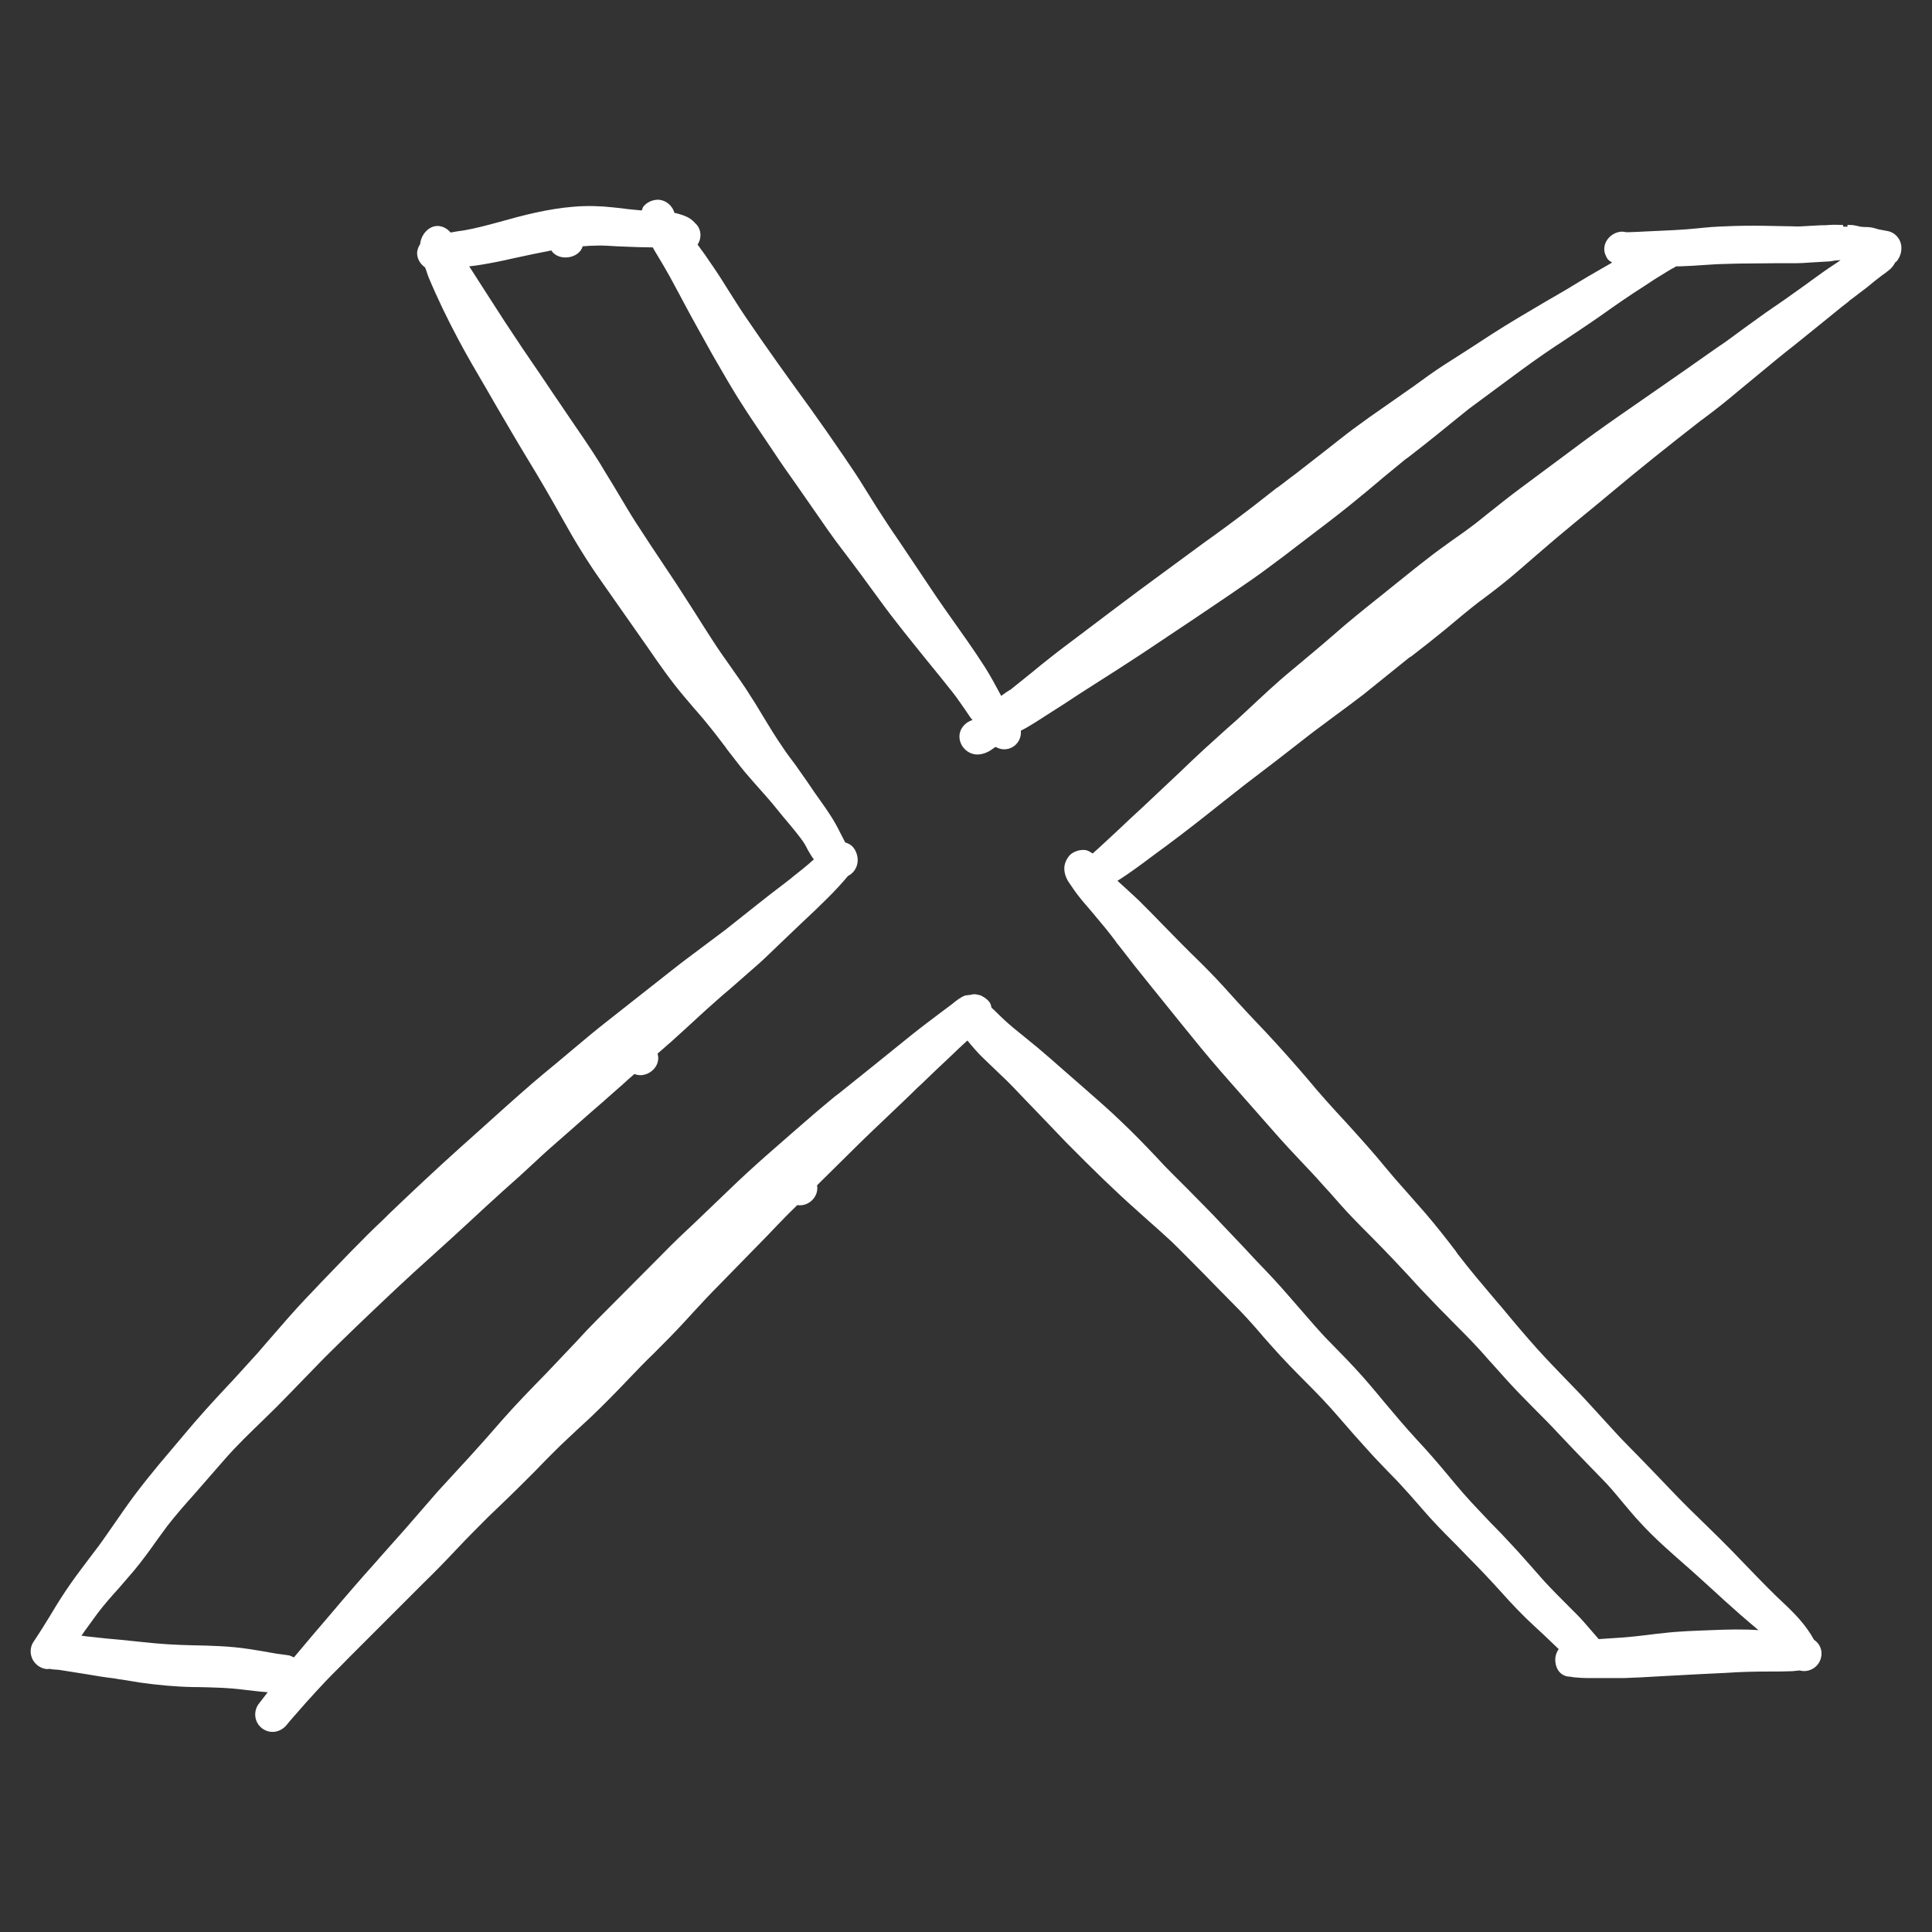 <svg class="compare__icon" xmlns="http://www.w3.org/2000/svg" width="56" height="56" viewBox="0 0 56 56">
<rect x="0" y="0" width="56" height="56" fill="#333333" stroke="none"/>
<style type="text/css">.st0{fill:#FFFFFF;}</style>
<path class="st0" d="M55.1,7.07c-0.04-0.18-0.19-0.33-0.37-0.37c-0.06-0.01-0.12-0.02-0.27-0.05c-0.08-0.02-0.16-0.05-0.24-0.06
	c-0.06-0.01-0.13-0.01-0.19-0.01l-0.11-0.01c-0.01,0-0.11-0.03-0.13-0.03c-0.08-0.02-0.16-0.02-0.24-0.02l0,0.05
	c-0.03,0-0.07,0-0.12,0l-0.01-0.05c-0.13,0-0.26-0.01-0.39,0c-0.09,0.01-0.17,0.01-0.26,0.01L52.4,6.55
	c-0.15,0.01-0.29,0.02-0.44,0.01l-0.57-0.01c-0.37-0.01-0.74-0.01-1.12,0c-0.29,0.01-0.59,0.02-0.88,0.05l-0.2,0.02
	c-0.22,0.02-0.44,0.04-0.66,0.05l-0.85,0.04c-0.12,0.01-0.24,0.01-0.45,0.02c-0.03,0-0.07,0-0.1,0c-0.29-0.08-0.63,0.17-0.63,0.49
	c0,0.07,0.02,0.14,0.05,0.2c0.01,0.03,0.03,0.06,0.05,0.09c0.03,0.04,0.08,0.07,0.13,0.1c-0.29,0.17-0.58,0.33-0.86,0.5
	c-0.36,0.22-0.73,0.44-1.1,0.65c-0.51,0.3-1.02,0.6-1.52,0.92c-0.46,0.3-0.92,0.6-1.38,0.89c-0.31,0.2-0.6,0.41-0.9,0.63l-0.8,0.56
	c-0.32,0.22-0.63,0.44-0.94,0.67c-0.27,0.2-0.54,0.42-0.81,0.63l-0.86,0.67c-0.18,0.13-0.35,0.27-0.53,0.4
	c-0.01,0-0.01,0.01-0.02,0.01h0c0,0,0,0,0,0c0,0,0,0,0,0l-0.69,0.54c-0.47,0.36-0.94,0.71-1.42,1.05l-1.89,1.39
	c-0.27,0.2-0.53,0.4-0.8,0.6l-0.86,0.65c-0.29,0.22-0.59,0.44-0.88,0.67c-0.19,0.15-0.38,0.3-0.57,0.46
	c-0.2,0.16-0.41,0.33-0.61,0.49l0.01,0.01c0,0-0.01,0-0.01,0l-0.01-0.01c-0.01,0.01-0.03,0.02-0.04,0.03
	c-0.02,0.01-0.03,0.02-0.05,0.03l-0.17,0.12c-0.15-0.28-0.3-0.56-0.47-0.83c-0.32-0.5-0.67-0.99-1.01-1.47l-0.19-0.27
	c-0.26-0.37-0.5-0.74-0.75-1.11l-0.57-0.85c-0.21-0.3-0.41-0.61-0.61-0.92l-0.35-0.56c-0.19-0.31-0.39-0.61-0.61-0.93
	c-0.32-0.47-0.64-0.93-0.97-1.39c-0.64-0.88-1.28-1.77-1.89-2.67c-0.17-0.25-0.33-0.51-0.49-0.76c-0.15-0.24-0.3-0.48-0.46-0.71
	c-0.14-0.21-0.28-0.41-0.43-0.61c0.13-0.2,0.11-0.47-0.08-0.63c-0.02-0.03-0.09-0.09-0.12-0.11c-0.07-0.05-0.14-0.08-0.22-0.11
	c-0.06-0.02-0.15-0.05-0.25-0.07c-0.06-0.2-0.23-0.36-0.45-0.38c-0.17-0.01-0.36,0.07-0.46,0.21c-0.02,0.03-0.02,0.07-0.04,0.1
	c-0.19-0.02-0.37-0.03-0.56-0.06l-0.28-0.03c-0.36-0.04-0.74-0.05-1.11-0.02c-0.77,0.06-1.49,0.25-2.2,0.45
	c-0.33,0.09-0.67,0.18-1.01,0.24l-0.15,0.02c-0.08,0.01-0.16,0.03-0.23,0.04c-0.09-0.11-0.23-0.19-0.38-0.19
	c-0.26,0-0.48,0.26-0.5,0.52c-0.05,0.08-0.09,0.17-0.09,0.27c0,0.17,0.1,0.32,0.23,0.41c0.04,0.09,0.06,0.18,0.1,0.28
	c0.25,0.6,0.55,1.22,0.87,1.82c0.25,0.47,0.52,0.93,0.79,1.39l0.3,0.52c0.3,0.51,0.6,1.03,0.91,1.54c0.35,0.57,0.69,1.16,1.02,1.75
	c0.36,0.65,0.72,1.23,1.1,1.77l1.36,1.94c0.33,0.48,0.67,0.97,1.06,1.43l0.28,0.33c0.12,0.14,0.24,0.27,0.35,0.41
	c0.2,0.24,0.39,0.49,0.58,0.74c0,0.01,0.01,0.01,0.01,0.02c0.18,0.23,0.36,0.47,0.55,0.7c0.17,0.2,0.34,0.39,0.57,0.65
	c0.18,0.2,0.34,0.4,0.51,0.61l0.16,0.19c0.12,0.14,0.23,0.28,0.34,0.42c0.06,0.08,0.12,0.16,0.17,0.25
	c0.04,0.08,0.08,0.16,0.15,0.27c0.03,0.05,0.06,0.09,0.09,0.13c-0.2,0.18-0.41,0.35-0.63,0.52c0,0-0.01,0.01-0.01,0.01
	c0,0,0,0-0.01,0.01l-0.22,0.17c-0.25,0.19-0.51,0.39-0.76,0.59l-0.87,0.69c0,0-0.01,0-0.01,0.01c-0.24,0.18-0.48,0.36-0.72,0.54
	l-0.48,0.36c-0.28,0.21-0.55,0.43-0.82,0.64l-1.46,1.15c-0.32,0.25-0.63,0.51-0.94,0.77l-0.56,0.47c-0.23,0.19-0.45,0.37-0.67,0.56
	c-0.52,0.45-1.03,0.91-1.54,1.37l-0.57,0.51c-0.69,0.62-1.37,1.26-2.04,1.9l-0.15,0.15c-0.64,0.6-1.24,1.24-1.85,1.87l-0.16,0.17
	c-0.33,0.34-0.65,0.69-0.96,1.05C8,38.6,7.85,38.78,7.69,38.96c-0.15,0.18-0.3,0.35-0.46,0.52c-0.22,0.24-0.44,0.49-0.67,0.73
	c-0.42,0.45-0.83,0.9-1.22,1.37l-0.38,0.45c-0.46,0.54-0.93,1.11-1.35,1.71l-0.25,0.36c-0.17,0.24-0.33,0.48-0.5,0.71l-0.28,0.37
	c-0.17,0.23-0.35,0.46-0.51,0.69c-0.22,0.31-0.42,0.63-0.61,0.95c-0.16,0.26-0.32,0.52-0.49,0.77c0,0,0,0,0,0
	c-0.1,0.15-0.11,0.35-0.02,0.52c0.09,0.16,0.26,0.27,0.44,0.27c0.02,0,0.03-0.01,0.05-0.01c0.01,0,0.02,0.01,0.03,0.01
	c0.05,0.01,0.1,0.01,0.23,0.02c0.25,0.04,0.5,0.08,0.76,0.12c0.29,0.05,0.59,0.1,0.86,0.13c0.02,0,0.03,0.01,0.05,0.01l0.12,0.02
	c0.01,0,0.01,0,0.02,0l0.55,0.09c0.5,0.07,1.01,0.12,1.53,0.13l0.1,0c0.49,0.01,0.94,0.02,1.4,0.08c0,0,0,0,0,0l0.18,0.02
	c0.16,0.02,0.33,0.04,0.49,0.05c-0.09,0.12-0.18,0.23-0.27,0.35c-0.01,0.01-0.01,0.02-0.02,0.03c-0.09,0.15-0.1,0.35-0.01,0.51
	s0.26,0.26,0.44,0.26c0.15,0,0.29-0.07,0.39-0.18c0.16-0.2,0.34-0.39,0.51-0.59l0.07-0.08c0.19-0.21,0.38-0.42,0.57-0.62
	c0.22-0.23,0.45-0.45,0.67-0.68l2.16-2.16c0.33-0.32,0.65-0.65,0.96-0.98c0.3-0.32,0.61-0.63,0.92-0.94l0.24-0.23
	c0.25-0.24,0.5-0.48,0.75-0.73l0.38-0.38c0.19-0.2,0.39-0.4,0.58-0.59c0.2-0.2,0.41-0.39,0.62-0.59l0.39-0.36
	c0.39-0.37,0.77-0.76,1.14-1.15c0.23-0.24,0.45-0.47,0.69-0.7c0.32-0.32,0.64-0.64,0.94-0.97l0.22-0.24
	c0.24-0.26,0.48-0.52,0.73-0.77l1.29-1.32c0.19-0.19,0.37-0.39,0.56-0.58c0.14-0.15,0.29-0.29,0.43-0.43
	c0.29,0.05,0.58-0.19,0.58-0.49c0-0.03,0-0.05-0.01-0.08c0.05-0.05,0.11-0.11,0.16-0.16l0.81-0.8c0.38-0.38,0.76-0.74,1.15-1.11
	c0.26-0.25,0.53-0.5,0.79-0.76l0.13-0.12c0.27-0.26,0.54-0.52,0.82-0.78l0.24-0.23c0.09-0.08,0.17-0.16,0.26-0.24
	c0.15,0.18,0.3,0.36,0.47,0.52l0.49,0.47c0.25,0.23,0.48,0.48,0.71,0.72l0.52,0.54c0.23,0.24,0.45,0.47,0.68,0.71
	c0.8,0.81,1.43,1.42,2.05,1.97l0.29,0.26c0.24,0.21,0.47,0.42,0.7,0.63c0.3,0.29,0.6,0.6,0.9,0.9l0.43,0.44
	c0.22,0.22,0.44,0.45,0.66,0.67c0.24,0.25,0.47,0.51,0.69,0.77l0.24,0.27c0.31,0.35,0.64,0.69,0.97,1.02c0.32,0.32,0.64,0.65,0.94,1
	c0.3,0.35,0.61,0.7,0.92,1.04c0.16,0.18,0.33,0.35,0.5,0.53c0.14,0.15,0.29,0.29,0.43,0.45c0.15,0.16,0.29,0.32,0.43,0.48
	c0.16,0.18,0.31,0.36,0.47,0.53c0.23,0.25,0.46,0.48,0.7,0.72l0.32,0.33c0.32,0.32,0.63,0.65,0.93,0.98c0.32,0.36,0.65,0.71,1,1.03
	l0.26,0.24c0.15,0.14,0.29,0.28,0.44,0.42c-0.06,0.08-0.1,0.19-0.1,0.3c0,0.28,0.16,0.5,0.44,0.5c0.03,0.01,0.11,0.02,0.13,0.02
	c0.12,0.01,0.25,0.02,0.37,0.02c0,0,0,0,0,0l0.5,0l0.54,0c0.34-0.01,0.68-0.03,1.02-0.05l1.11-0.06c0.27-0.01,0.55-0.03,0.82-0.04
	c0.43-0.03,0.85-0.04,1.29-0.04c0.22,0,0.43,0,0.65-0.01c0.01,0,0.1-0.01,0.1-0.01c0.04,0,0.07-0.01,0.1-0.01c0.01,0,0.02,0,0.02,0
	c0.26,0.07,0.54-0.09,0.61-0.36c0.06-0.21-0.03-0.42-0.2-0.53c-0.24-0.44-0.58-0.78-0.9-1.08l-0.2-0.19
	c-0.35-0.34-0.69-0.7-1.03-1.05c-0.39-0.41-0.79-0.8-1.19-1.19c-0.41-0.39-0.79-0.79-1.18-1.2c-0.19-0.2-0.38-0.39-0.57-0.59
	c-0.21-0.22-0.43-0.43-0.64-0.66l-0.43-0.47c-0.24-0.26-0.48-0.53-0.73-0.79l-0.31-0.32c-0.29-0.3-0.57-0.59-0.85-0.9
	c-0.34-0.38-0.67-0.77-1-1.17l-0.18-0.21c-0.37-0.44-0.75-0.88-1.1-1.34c0,0-0.01-0.01-0.01-0.01c0,0,0-0.01-0.01-0.01c0,0,0,0,0,0
	h0c0-0.01-0.01-0.01-0.01-0.02c0,0,0,0,0,0c-0.01-0.01-0.01-0.02-0.02-0.03c-0.01-0.01-0.02-0.02-0.02-0.03
	c-0.29-0.38-0.58-0.75-0.89-1.11l-0.43-0.49c-0.24-0.27-0.49-0.55-0.72-0.83c-0.36-0.44-0.74-0.86-1.12-1.28
	c-0.4-0.43-0.79-0.86-1.16-1.31c-0.37-0.43-0.75-0.86-1.16-1.3L36.2,29.4c-0.25-0.27-0.5-0.54-0.74-0.81
	c-0.3-0.33-0.62-0.65-0.94-0.96l-0.29-0.29c-0.17-0.17-0.33-0.34-0.5-0.51c-0.24-0.25-0.48-0.49-0.72-0.73
	c-0.2-0.19-0.4-0.37-0.62-0.57c0.1-0.06,0.2-0.13,0.29-0.19c0.29-0.2,0.57-0.41,0.85-0.62l0.3-0.22c0.51-0.38,1.01-0.77,1.51-1.17
	l0.71-0.56c0.66-0.5,1.32-1.01,1.97-1.52c0.21-0.16,0.42-0.31,0.63-0.47c0.29-0.21,0.58-0.43,0.87-0.65l0.62-0.5
	c0.24-0.19,0.48-0.39,0.72-0.58c0,0,0,0,0,0c0.01,0,0.01-0.01,0.02-0.01c0.01,0,0.01-0.01,0.02-0.01c0.34-0.26,0.68-0.53,1.01-0.8
	c0.31-0.26,0.62-0.52,0.94-0.77l0.19-0.14c0.32-0.24,0.64-0.49,0.94-0.75l0.52-0.45c0.27-0.23,0.53-0.46,0.81-0.69
	c0.44-0.37,0.89-0.73,1.33-1.1c0.87-0.73,1.76-1.44,2.66-2.14c0,0,0,0,0,0c0,0,0,0,0,0l0.07-0.05c0.35-0.26,0.69-0.53,1.02-0.81
	l1.09-0.9c0.18-0.15,0.36-0.29,0.55-0.44l0.83-0.67c0.24-0.19,0.47-0.39,0.71-0.57c0.01-0.01,0.02-0.02,0.03-0.03
	c0.01-0.01,0.02-0.02,0.04-0.03l0.5-0.38c0.06-0.05,0.12-0.1,0.18-0.15l0.22-0.17c0.09-0.06,0.18-0.13,0.26-0.2
	c0.04-0.04,0.09-0.1,0.12-0.16c0,0,0,0,0,0c0,0,0.01-0.01,0.01-0.02c0.01-0.01,0.03-0.02,0.04-0.03C55.09,7.44,55.14,7.25,55.1,7.07
	z M49.75,10.09c-0.31,0.22-0.63,0.44-0.94,0.66l-1.9,1.32c-0.46,0.32-0.92,0.65-1.37,0.99l-1.44,1.07
	c-0.34,0.25-0.66,0.51-0.99,0.77l-0.35,0.28c-0.21,0.16-0.43,0.32-0.65,0.47c-0.25,0.18-0.49,0.35-0.73,0.54
	c-0.29,0.22-0.58,0.46-0.87,0.69l-0.51,0.41c-0.45,0.36-0.89,0.71-1.32,1.09c-0.4,0.35-0.8,0.68-1.23,1.04
	c-0.44,0.36-0.85,0.75-1.27,1.14c-0.21,0.2-0.42,0.39-0.64,0.58c-0.21,0.19-0.42,0.38-0.63,0.57c-0.24,0.22-0.48,0.45-0.72,0.68
	l-1.03,0.97c-0.25,0.23-0.51,0.47-0.75,0.7c-0.24,0.22-0.49,0.46-0.74,0.68c-0.06-0.04-0.13-0.09-0.21-0.1
	c-0.14-0.02-0.3,0.03-0.41,0.11c-0.11,0.09-0.19,0.25-0.2,0.39c-0.01,0.23,0.1,0.4,0.19,0.52c0.06,0.09,0.12,0.18,0.19,0.27
	c0.13,0.17,0.27,0.33,0.4,0.48l0.15,0.18c0.18,0.21,0.36,0.43,0.54,0.67l0.07,0.1c0.01,0.01,0.01,0.01,0.02,0.02
	c0.33,0.43,0.67,0.86,1.02,1.29c0.23,0.28,0.45,0.56,0.67,0.83l0.43,0.53c0.37,0.46,0.76,0.92,1.15,1.36l1.19,1.35
	c0.32,0.37,0.66,0.73,1,1.09l0.17,0.18c0.17,0.18,0.33,0.37,0.5,0.55c0.21,0.24,0.42,0.48,0.64,0.71c0.19,0.2,0.39,0.4,0.59,0.6
	c0.21,0.21,0.42,0.43,0.63,0.65l0.45,0.48c0.25,0.28,0.51,0.55,0.77,0.82c0.15,0.16,0.31,0.31,0.46,0.47
	c0.26,0.26,0.51,0.51,0.76,0.78c0.15,0.16,0.29,0.33,0.44,0.49c0.24,0.27,0.48,0.54,0.73,0.8l0.44,0.45c0.25,0.25,0.5,0.5,0.74,0.76
	c0.29,0.31,0.59,0.62,0.89,0.93l0.35,0.36c0.21,0.21,0.4,0.44,0.59,0.67c0.17,0.2,0.34,0.41,0.52,0.6c0.41,0.45,0.86,0.84,1.28,1.21
	c0.3,0.26,0.59,0.53,0.89,0.8l0.25,0.23c0.32,0.29,0.65,0.58,1.01,0.88c-0.44-0.03-0.89-0.02-1.36,0c-0.48,0.02-0.95,0.03-1.43,0.09
	l-0.19,0.02c-0.4,0.05-0.8,0.1-1.2,0.12l-0.45,0.03c-0.07-0.08-0.13-0.15-0.2-0.23c-0.14-0.16-0.28-0.33-0.43-0.48l-0.22-0.22
	c-0.25-0.25-0.5-0.5-0.74-0.76l-0.37-0.42c-0.18-0.2-0.35-0.4-0.54-0.6c-0.21-0.23-0.42-0.45-0.64-0.67l-0.34-0.36
	c-0.31-0.32-0.6-0.66-0.88-1c-0.3-0.36-0.61-0.72-0.93-1.06c-0.31-0.34-0.61-0.69-0.91-1.05c-0.29-0.35-0.58-0.7-0.89-1.03
	c-0.16-0.17-0.32-0.34-0.48-0.5c-0.16-0.17-0.33-0.33-0.48-0.5c-0.22-0.24-0.43-0.49-0.65-0.74l-0.27-0.31
	c-0.3-0.35-0.62-0.69-0.94-1.02c-0.26-0.28-0.52-0.56-0.79-0.84l-0.2-0.21c-0.34-0.37-0.7-0.72-1.05-1.08
	c-0.29-0.29-0.59-0.58-0.87-0.89c-0.34-0.36-0.68-0.71-1.04-1.05c-0.33-0.32-0.68-0.62-1.02-0.92s-0.69-0.6-1.04-0.91
	c-0.24-0.21-0.48-0.41-0.73-0.61l-0.32-0.26c-0.18-0.15-0.34-0.3-0.5-0.46c-0.04-0.04-0.08-0.08-0.13-0.12
	c-0.01-0.05-0.02-0.1-0.05-0.15c-0.04-0.06-0.1-0.11-0.16-0.15c-0.02-0.01-0.04-0.02-0.05-0.03c-0.02-0.01-0.04-0.02-0.06-0.03
	c-0.04-0.01-0.08-0.02-0.13-0.03c-0.03,0-0.05,0-0.08,0c-0.04,0-0.07,0.02-0.11,0.02c0,0-0.01,0-0.01,0c0,0-0.01,0-0.01,0
	c-0.04,0.01-0.09,0.01-0.12,0.02c-0.14,0.06-0.25,0.15-0.36,0.24l-0.28,0.21c-0.32,0.24-0.64,0.48-0.95,0.73
	c-0.68,0.55-1.36,1.1-2.05,1.65l-0.12,0.09c-0.34,0.28-0.67,0.56-1,0.85l-0.31,0.27c-0.24,0.21-0.48,0.42-0.72,0.63
	c-0.36,0.32-0.71,0.64-1.05,0.97l-0.95,0.91c-0.32,0.3-0.64,0.6-0.95,0.92l-1.93,1.94c-0.19,0.19-0.37,0.38-0.55,0.58l-0.91,0.96
	c-0.44,0.45-0.88,0.9-1.3,1.38c-0.31,0.36-0.63,0.72-0.95,1.07l-0.35,0.38c-0.18,0.2-0.37,0.4-0.55,0.6
	c-0.22,0.25-0.44,0.51-0.66,0.76l-0.26,0.3c-0.24,0.27-0.48,0.54-0.72,0.81l-0.14,0.16c-0.45,0.5-0.89,1.01-1.32,1.52l-0.53,0.62
	c-0.18,0.21-0.35,0.42-0.53,0.63c-0.05-0.02-0.1-0.05-0.15-0.06L8,47.93c-0.26-0.05-0.52-0.09-0.77-0.13
	c-0.58-0.09-1.15-0.1-1.63-0.11c-0.51-0.01-0.98-0.04-1.43-0.09c-0.23-0.02-0.45-0.05-0.68-0.07c-0.27-0.02-0.53-0.05-0.8-0.08
	c-0.11-0.01-0.22-0.02-0.33-0.04c0.02-0.03,0.05-0.06,0.07-0.1c0.13-0.18,0.27-0.37,0.4-0.55h0c0.19-0.25,0.4-0.49,0.61-0.72
	c0.15-0.17,0.29-0.34,0.44-0.51c0.24-0.29,0.46-0.59,0.67-0.89l0.3-0.41c0.25-0.32,0.52-0.63,0.79-0.93l0.89-1.02
	c0.35-0.4,0.74-0.77,1.12-1.14c0.25-0.24,0.5-0.49,0.74-0.74l0.33-0.34c0.23-0.24,0.46-0.47,0.69-0.71c0.3-0.3,0.61-0.6,0.92-0.9
	l0.23-0.22c0.63-0.6,1.26-1.2,1.9-1.77c0.38-0.34,0.76-0.69,1.13-1.03c0.32-0.3,0.65-0.6,0.98-0.9c0.33-0.29,0.65-0.58,0.97-0.88
	l0.15-0.14c0.25-0.23,0.52-0.46,0.78-0.69l0.67-0.59c0.22-0.19,0.43-0.37,0.65-0.57l0.24-0.21c0.12-0.11,0.24-0.22,0.36-0.32
	c0.3,0.13,0.69-0.12,0.69-0.46c0-0.05-0.01-0.09-0.02-0.13c0.28-0.24,0.56-0.49,0.83-0.74l0.12-0.11c0.3-0.28,0.61-0.56,0.92-0.83
	l0.27-0.23c0.27-0.24,0.54-0.47,0.81-0.71c0.2-0.18,0.39-0.37,0.59-0.56l0.65-0.62c0.26-0.24,0.52-0.49,0.77-0.74
	c0.16-0.16,0.36-0.37,0.56-0.61c0.16-0.08,0.27-0.24,0.28-0.43c0.01-0.16-0.06-0.35-0.18-0.45c-0.05-0.04-0.11-0.07-0.18-0.09
	c-0.05-0.1-0.1-0.19-0.16-0.31c-0.16-0.33-0.36-0.62-0.56-0.9l-0.17-0.24c-0.15-0.22-0.29-0.43-0.45-0.65l-0.09-0.13
	c-0.13-0.18-0.27-0.35-0.39-0.54c-0.2-0.29-0.39-0.6-0.57-0.9c-0.11-0.18-0.22-0.37-0.34-0.55c-0.19-0.31-0.4-0.6-0.61-0.9
	c-0.17-0.24-0.34-0.48-0.5-0.73c-0.17-0.26-0.34-0.53-0.51-0.8c-0.19-0.29-0.37-0.58-0.56-0.87l-0.34-0.51
	c-0.28-0.42-0.56-0.84-0.83-1.26c-0.18-0.28-0.34-0.56-0.51-0.84c-0.17-0.29-0.35-0.57-0.52-0.86c-0.28-0.45-0.58-0.88-0.88-1.32
	l-0.25-0.37c-0.27-0.39-0.53-0.79-0.8-1.18l-0.32-0.47c-0.35-0.52-0.69-1.04-1.02-1.56l-0.52-0.81c0.12-0.01,0.25-0.03,0.37-0.05
	c0.3-0.05,0.6-0.11,0.9-0.18c0.37-0.08,0.74-0.16,1.11-0.23c0.2,0.32,0.8,0.25,0.91-0.12c0.13-0.01,0.25-0.02,0.38-0.02
	c0.21-0.01,0.41,0.01,0.62,0.02l0.25,0.01c0.24,0.01,0.47,0.02,0.71,0.02l0.07,0c0.02,0.03,0.03,0.06,0.05,0.09l0.09,0.15
	c0.12,0.2,0.24,0.4,0.35,0.6c0.09,0.17,0.18,0.33,0.27,0.5l0.16,0.3c0.26,0.49,0.54,0.98,0.81,1.47c0.29,0.5,0.57,1,0.89,1.49
	c0.17,0.27,0.35,0.53,0.53,0.8l0.37,0.55c0.21,0.32,0.43,0.63,0.65,0.94l0.48,0.69c0.29,0.42,0.57,0.83,0.88,1.23
	c0.36,0.47,0.71,0.95,1.06,1.43c0.42,0.58,0.88,1.14,1.33,1.7c0.27,0.33,0.53,0.65,0.79,0.98c0.12,0.15,0.22,0.31,0.33,0.46
	l0.17,0.25c0.02,0.03,0.04,0.05,0.06,0.07c-0.21,0.06-0.38,0.25-0.38,0.48c0,0.28,0.24,0.52,0.52,0.52c0.18,0,0.34-0.09,0.41-0.14
	c0.04-0.03,0.08-0.06,0.12-0.08c0.07,0.04,0.16,0.07,0.24,0.07c0.18,0,0.34-0.09,0.43-0.25c0.05-0.09,0.07-0.19,0.06-0.29l0.15-0.08
	c0.26-0.15,0.5-0.31,0.75-0.47l0.33-0.21c0.3-0.2,0.61-0.4,0.91-0.59c0.44-0.28,0.88-0.56,1.32-0.85l0.66-0.44
	c0.63-0.42,1.26-0.84,1.89-1.27c0.44-0.3,0.87-0.59,1.29-0.91c0.23-0.17,0.47-0.35,0.7-0.53l0.55-0.42
	c0.45-0.34,0.89-0.68,1.32-1.04l0.16-0.13c0.34-0.29,0.69-0.58,1.12-0.93c0,0,0.02-0.01,0.04-0.03c0.01,0,0.01-0.01,0.02-0.01
	c0.3-0.23,0.6-0.47,0.9-0.71l0.27-0.22c0.19-0.15,0.38-0.31,0.57-0.46c0,0,0.01,0,0.01-0.01c0.24-0.18,0.49-0.36,0.73-0.54l0.5-0.37
	c0.43-0.32,0.86-0.63,1.31-0.93l0.11-0.07c0.4-0.27,0.8-0.53,1.2-0.81c0.42-0.3,0.84-0.59,1.28-0.87c0.19-0.13,0.38-0.25,0.63-0.4
	c0.07-0.04,0.14-0.09,0.19-0.11c0.03-0.01,0.05-0.03,0.08-0.05l0.11,0c0.25-0.01,0.49-0.02,0.73-0.04l0.15-0.01
	c0.27-0.02,0.54-0.02,0.81-0.03l1.05-0.01l0.12,0c0.16,0,0.33,0,0.5,0c0.14,0,0.27-0.01,0.41-0.02l0.51-0.03
	c0.06,0,0.12-0.01,0.23-0.03c0,0,0.01,0,0.01,0c0.04,0,0.08-0.01,0.14-0.01c-0.03,0.02-0.07,0.05-0.1,0.07l-0.09,0.06
	c-0.23,0.15-0.45,0.31-0.67,0.47l-0.22,0.16c-0.36,0.26-0.73,0.52-1.1,0.77C50.75,9.37,50.38,9.64,50,9.92L49.75,10.09z"/>
</svg>
